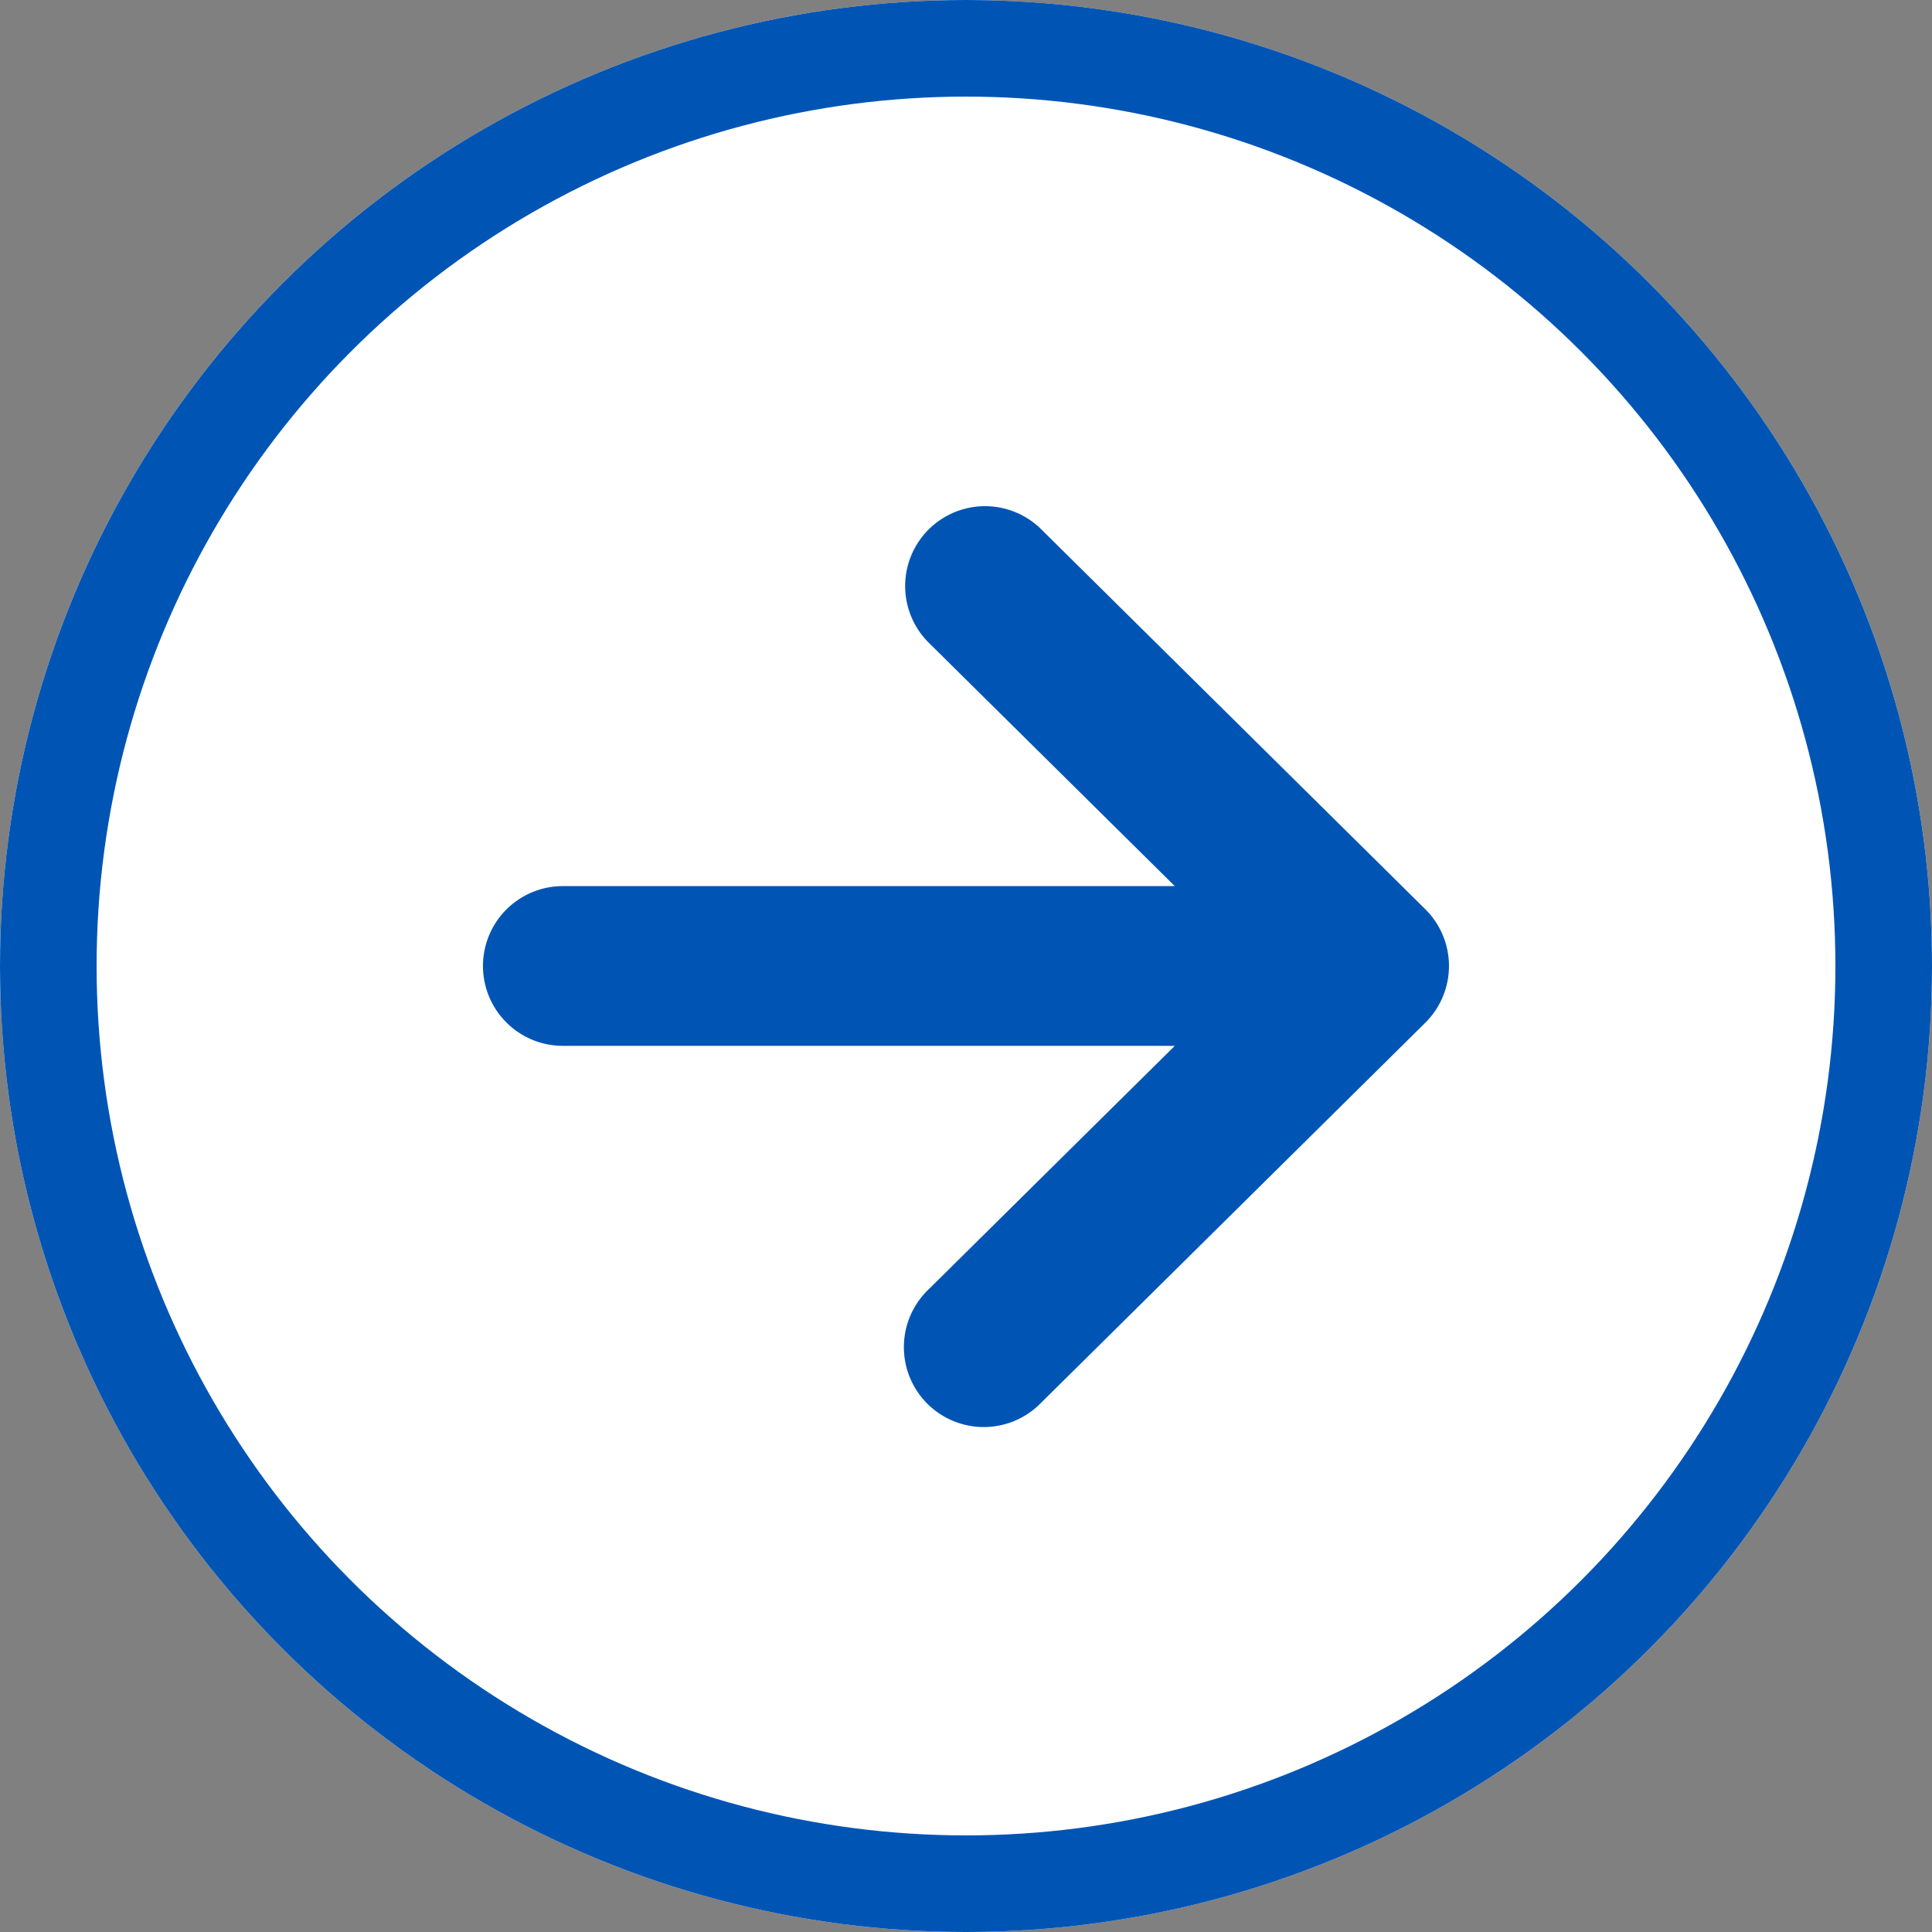 <svg xmlns="http://www.w3.org/2000/svg" width="40" height="40" viewBox="0 0 40 40">
  <rect x="0" y="0" width="40" height="40" fill="#808080" stroke="none"/>
  <g id="グループ_5037" data-name="グループ 5037" transform="translate(-813 -494)">
    <g id="楕円形_137" data-name="楕円形 137" transform="translate(813 494)" fill="#fff" stroke="#0055b4" stroke-width="2">
      <circle cx="20" cy="20" r="20" stroke="none"/>
      <circle cx="20" cy="20" r="19" fill="none"/>
    </g>
    <g id="矢印アイコン_右2" data-name="矢印アイコン　右2" transform="translate(823 504.48)">
      <path id="パス_1394" data-name="パス 1394" d="M19.509,20.642l-7.952-7.866a1.653,1.653,0,1,0-2.326,2.351l5.092,5.037H1.653a1.653,1.653,0,1,0,0,3.307h12.67L9.231,28.508a1.654,1.654,0,1,0,2.326,2.351l7.952-7.866a1.654,1.654,0,0,0,0-2.351Z" transform="translate(0 -12.298)" fill="#0055b4"/>
    </g>
  </g>
</svg>
